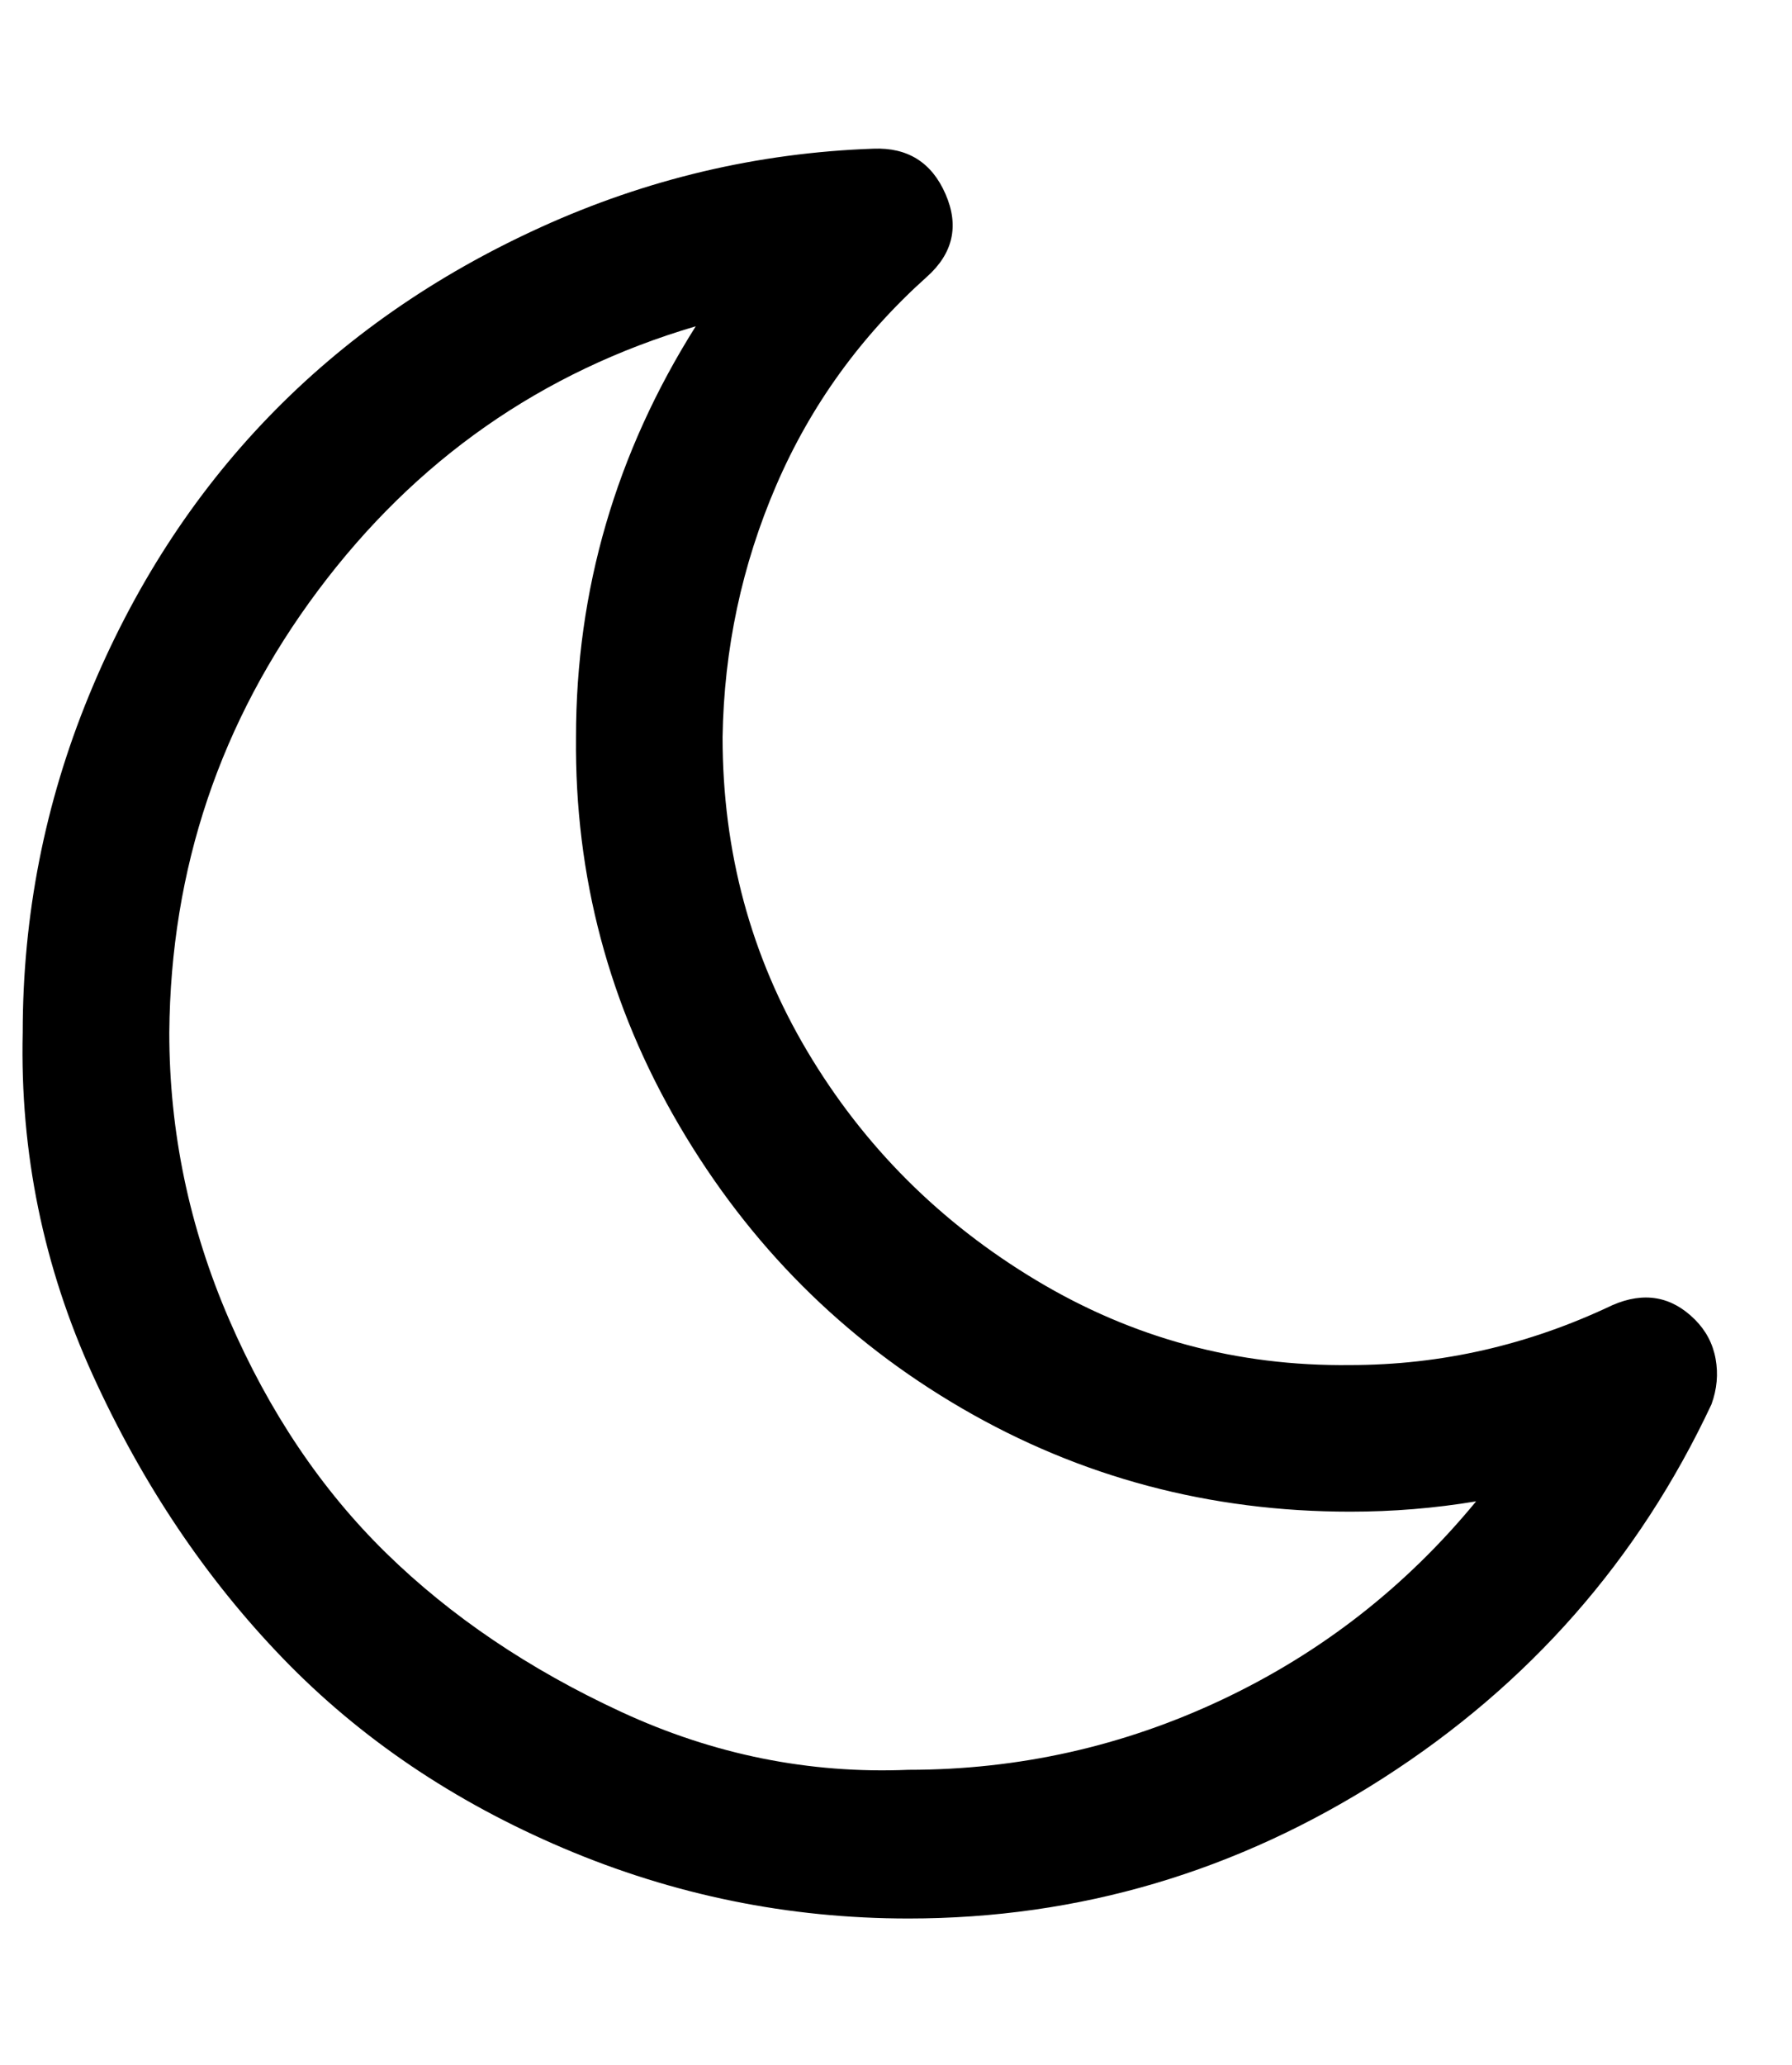 <?xml version="1.0" standalone="no"?>
<!DOCTYPE svg PUBLIC "-//W3C//DTD SVG 1.1//EN" "http://www.w3.org/Graphics/SVG/1.1/DTD/svg11.dtd" >
<svg xmlns="http://www.w3.org/2000/svg" xmlns:xlink="http://www.w3.org/1999/xlink" version="1.1" viewBox="-11 0 868 1000">
   <path fill="currentColor"
d="M704 727q-30 5 -61 5q-102 0 -188 -50t-137 -137t-50 -188q0 -107 58 -199q-112 33 -183 128t-72 214q0 72 29 139t76 113t114 77t139 28q80 0 152 -34t123 -96zM818 680q-53 113 -159 181t-230 68q-87 0 -167 -34t-136 -92t-92 -137t-34 -166q0 -85 32 -163t87 -135
t132 -92t161 -38q25 -1 35 22t-9 40q-48 43 -73 101t-26 122q0 83 41 152t111 111t152 41q66 0 127 -29q23 -10 40 7q8 8 10 19t-2 22z" />
</svg>
